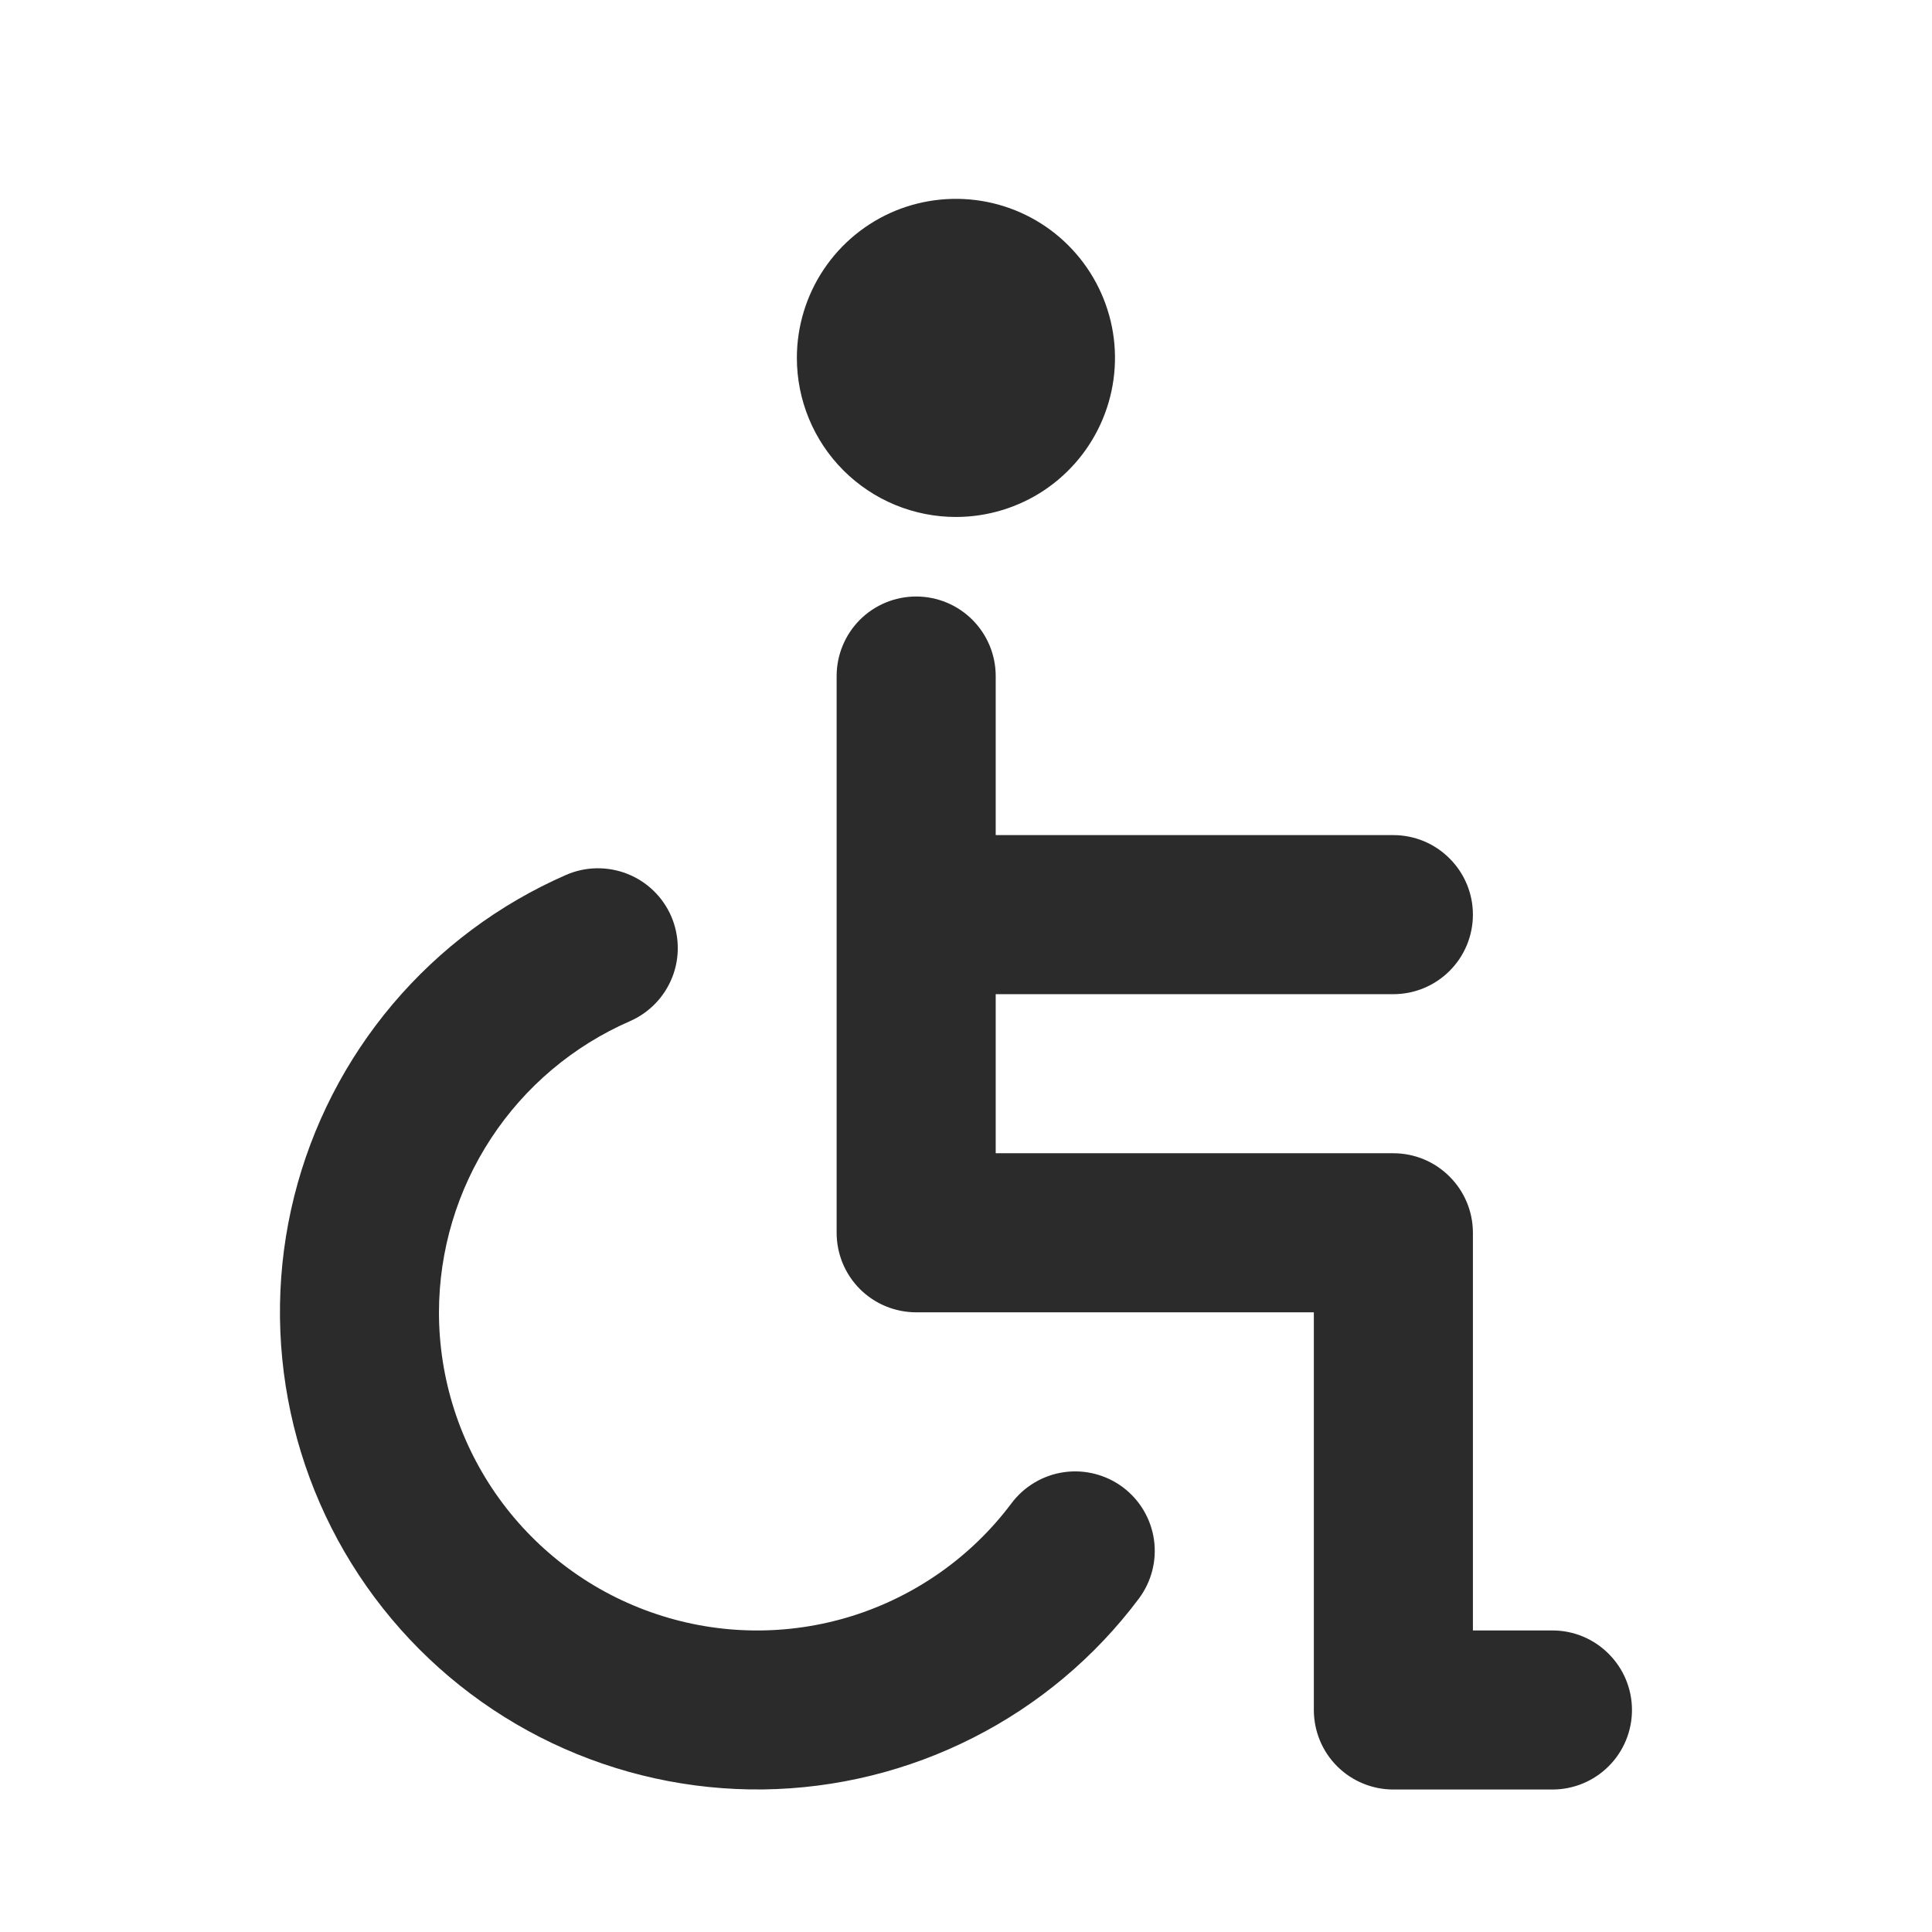 <svg width="24" height="24" viewBox="0 0 24 24" fill="none" xmlns="http://www.w3.org/2000/svg">
<path d="M11.875 6.422C12.265 6.422 12.648 6.306 12.973 6.089C13.297 5.872 13.551 5.563 13.7 5.202C13.85 4.841 13.889 4.444 13.813 4.061C13.736 3.677 13.548 3.325 13.272 3.049C12.996 2.772 12.643 2.584 12.26 2.508C11.877 2.432 11.48 2.471 11.118 2.62C10.757 2.77 10.449 3.023 10.232 3.348C10.015 3.673 9.899 4.055 9.899 4.446C9.899 4.97 10.107 5.473 10.477 5.843C10.848 6.214 11.351 6.422 11.875 6.422ZM19.285 20.254H18.297V15.314C18.297 15.052 18.193 14.801 18.007 14.616C17.822 14.43 17.571 14.326 17.309 14.326H12.369V12.35H17.309C17.571 12.35 17.822 12.246 18.007 12.061C18.193 11.876 18.297 11.624 18.297 11.362C18.297 11.1 18.193 10.849 18.007 10.664C17.822 10.478 17.571 10.374 17.309 10.374H12.369V8.398C12.369 8.136 12.265 7.885 12.079 7.699C11.894 7.514 11.643 7.41 11.381 7.41C11.119 7.41 10.867 7.514 10.682 7.699C10.497 7.885 10.393 8.136 10.393 8.398V15.314C10.393 15.576 10.497 15.828 10.682 16.013C10.867 16.198 11.119 16.302 11.381 16.302H16.321V21.242C16.321 21.504 16.425 21.756 16.61 21.941C16.795 22.126 17.047 22.23 17.309 22.23H19.285C19.547 22.23 19.798 22.126 19.983 21.941C20.169 21.756 20.273 21.504 20.273 21.242C20.273 20.98 20.169 20.729 19.983 20.544C19.798 20.358 19.547 20.254 19.285 20.254ZM12.566 18.673C12.069 19.337 11.375 19.827 10.583 20.075C9.791 20.322 8.942 20.314 8.155 20.051C7.368 19.789 6.684 19.286 6.199 18.613C5.714 17.94 5.453 17.132 5.453 16.302C5.454 15.534 5.679 14.783 6.1 14.141C6.521 13.499 7.12 12.993 7.824 12.686C8.065 12.581 8.254 12.385 8.351 12.14C8.447 11.896 8.442 11.623 8.338 11.382C8.233 11.141 8.037 10.951 7.792 10.855C7.547 10.759 7.274 10.763 7.033 10.868C6.202 11.231 5.465 11.78 4.879 12.473C4.293 13.166 3.874 13.984 3.654 14.864C3.434 15.744 3.42 16.663 3.611 17.55C3.802 18.436 4.194 19.268 4.757 19.979C5.32 20.691 6.038 21.263 6.857 21.653C7.677 22.043 8.574 22.24 9.481 22.229C10.389 22.217 11.281 21.997 12.09 21.586C12.899 21.176 13.603 20.585 14.147 19.859C14.304 19.649 14.372 19.386 14.335 19.127C14.298 18.867 14.159 18.633 13.95 18.476C13.74 18.319 13.476 18.251 13.217 18.288C12.958 18.325 12.723 18.464 12.566 18.673Z" fill="#2B2B2B"/>
</svg>
